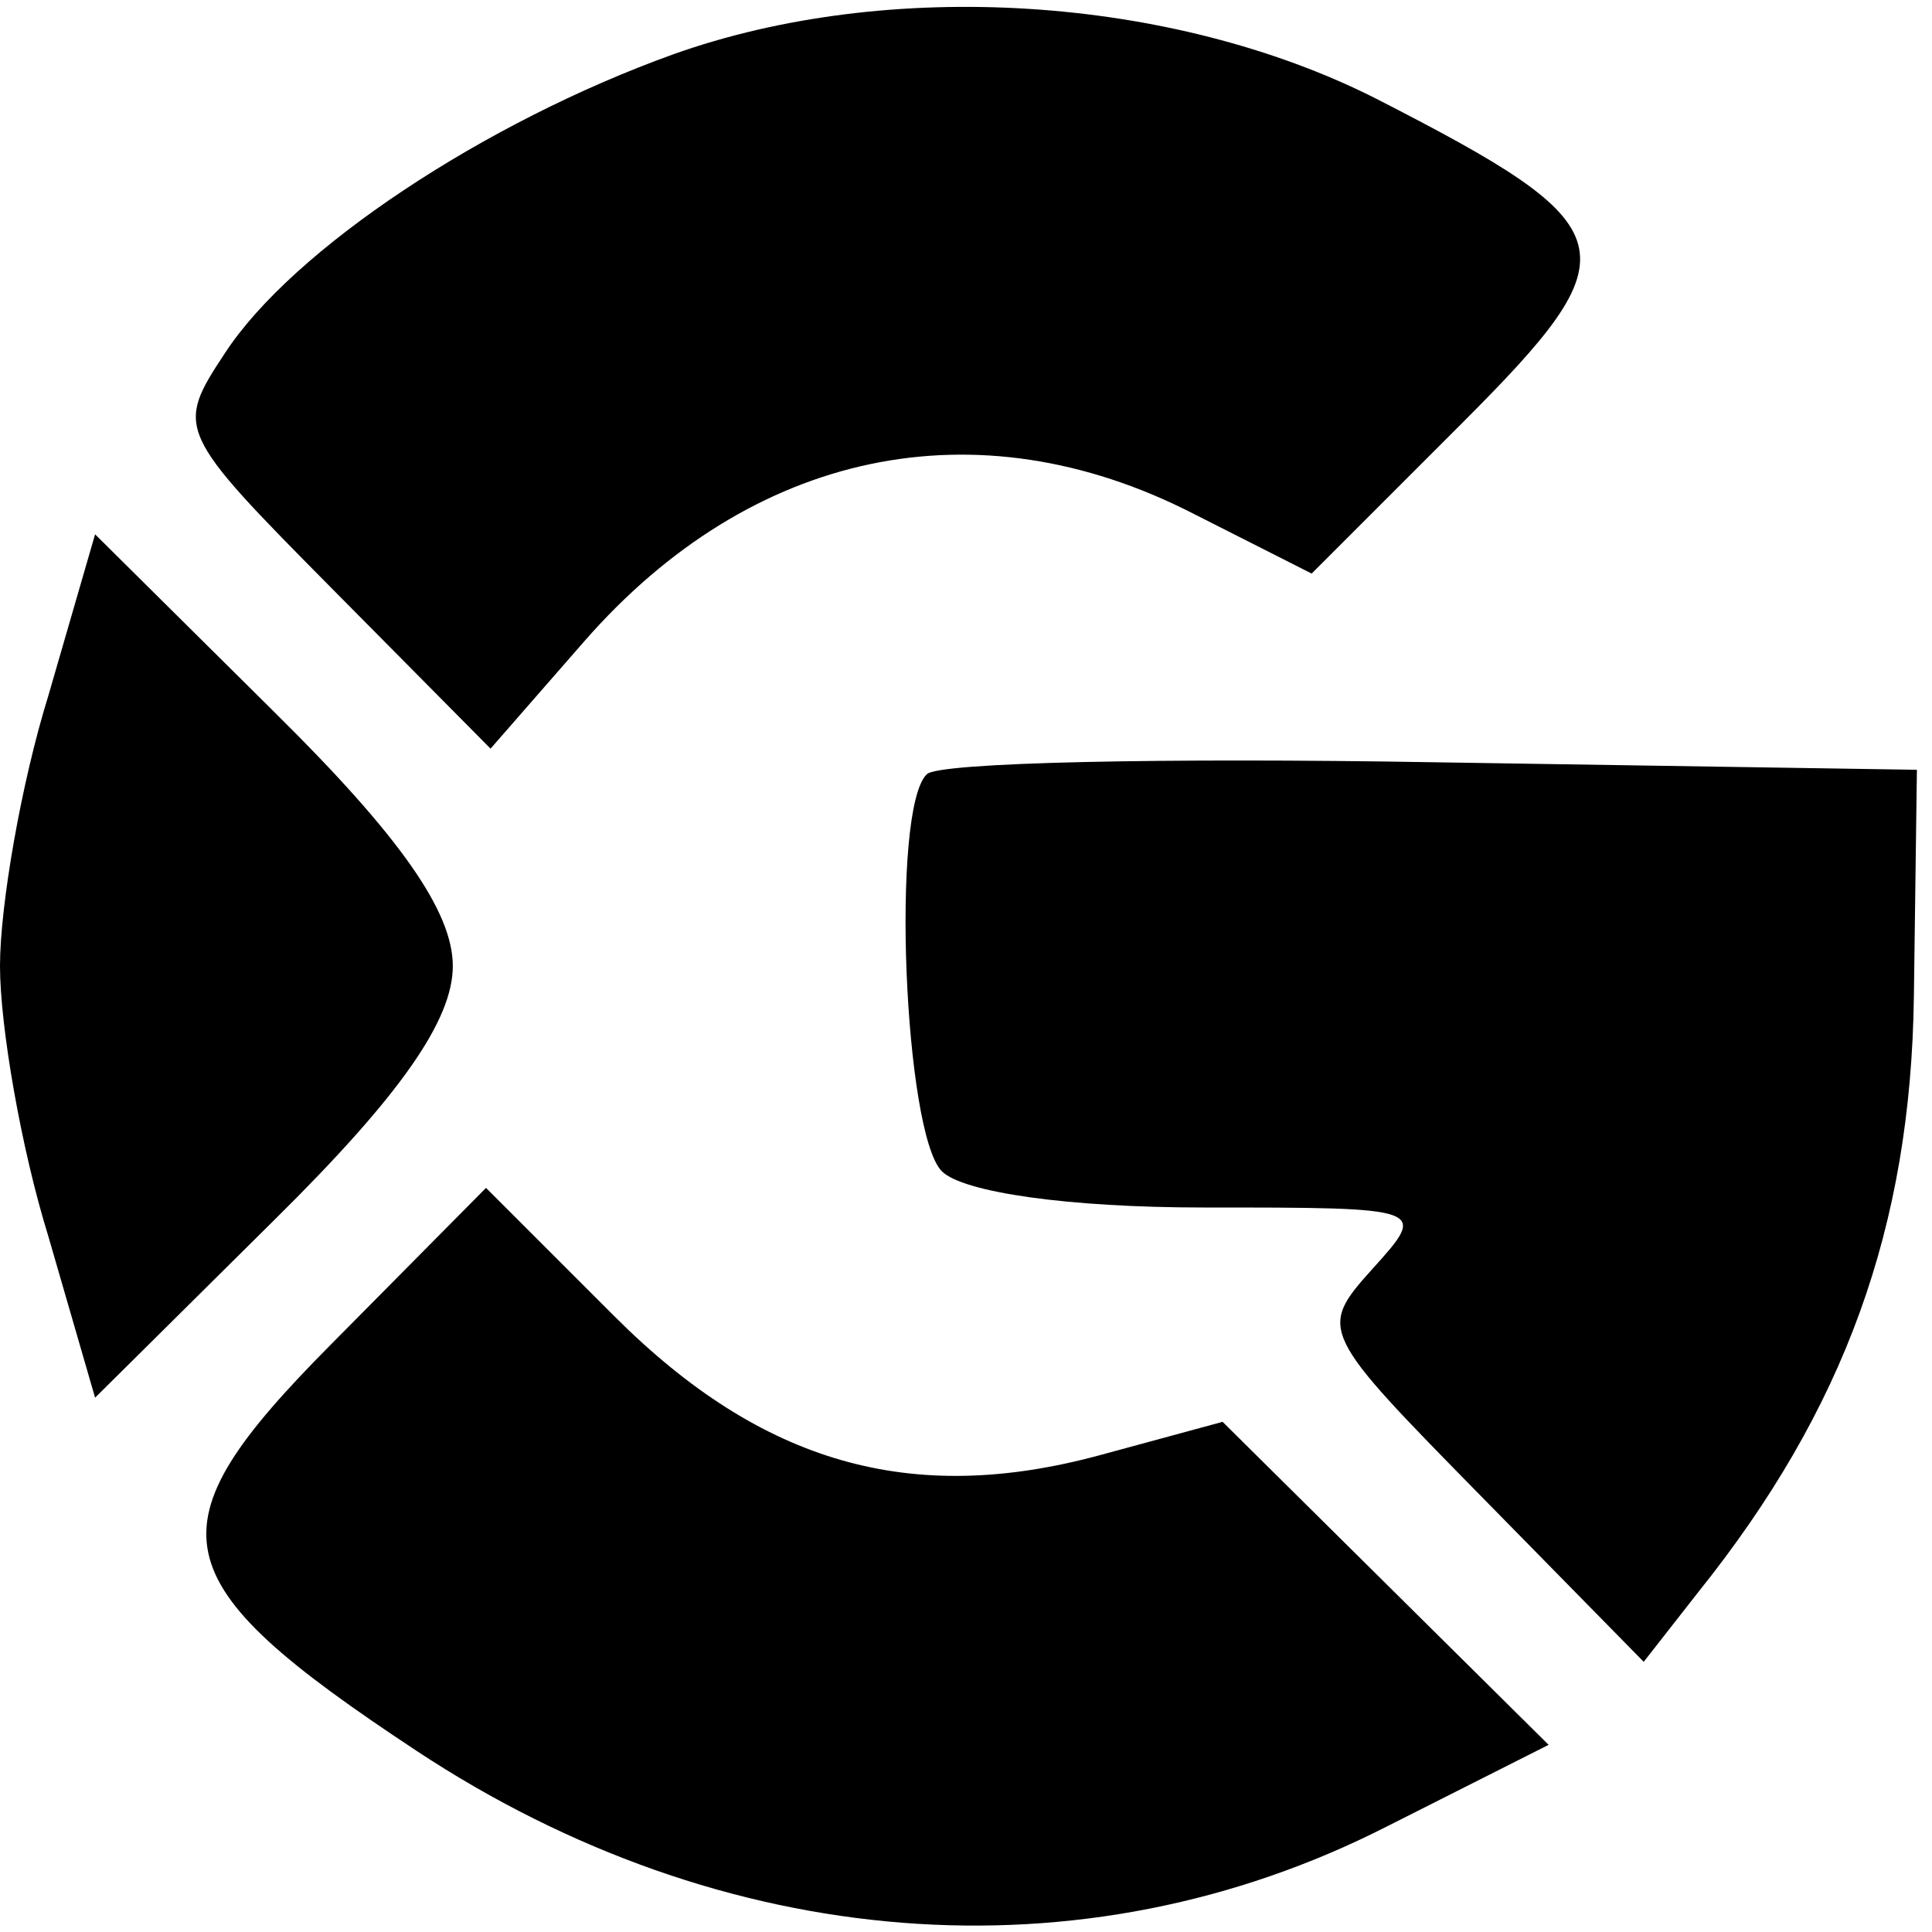 <?xml version="1.0" standalone="no"?>
<!DOCTYPE svg PUBLIC "-//W3C//DTD SVG 20010904//EN"
 "http://www.w3.org/TR/2001/REC-SVG-20010904/DTD/svg10.dtd">
<svg version="1.0" xmlns="http://www.w3.org/2000/svg"
 width="64pt" height="64pt" viewBox="0 0 64 64"
 preserveAspectRatio="xMidYMid meet">
<g transform="translate(0,64) scale(0.05,-0.05)"
fill="#000000" stroke="none">
<path d="M446 1244 c-125 -45 -252 -129 -297 -198 -33 -50 -32 -52 71 -156
l105 -106 62 71 c111 127 260 158 403 85 l79 -40 99 99 c115 115 111 130 -57
216 -135 68 -322 80 -465 29z"/>
<path d="M32 819 c-18 -58 -32 -139 -32 -179 0 -40 14 -121 32 -179 l31 -107
119 118 c83 82 118 132 118 168 0 36 -35 86 -118 168 l-119 118 -31 -107z"/>
<path d="M614 767 c-24 -23 -15 -238 10 -263 14 -14 84 -24 173 -24 149 0 149
0 112 -41 -36 -40 -34 -42 72 -150 l108 -110 36 46 c97 121 141 242 143 395
l2 150 -321 5 c-177 3 -328 0 -335 -8z"/>
<path d="M219 389 c-121 -122 -114 -156 57 -269 203 -134 441 -153 643 -50
l107 54 -108 107 -108 107 -81 -22 c-125 -34 -224 -6 -322 92 l-85 85 -103
-104z"/>
</g>
</svg>
